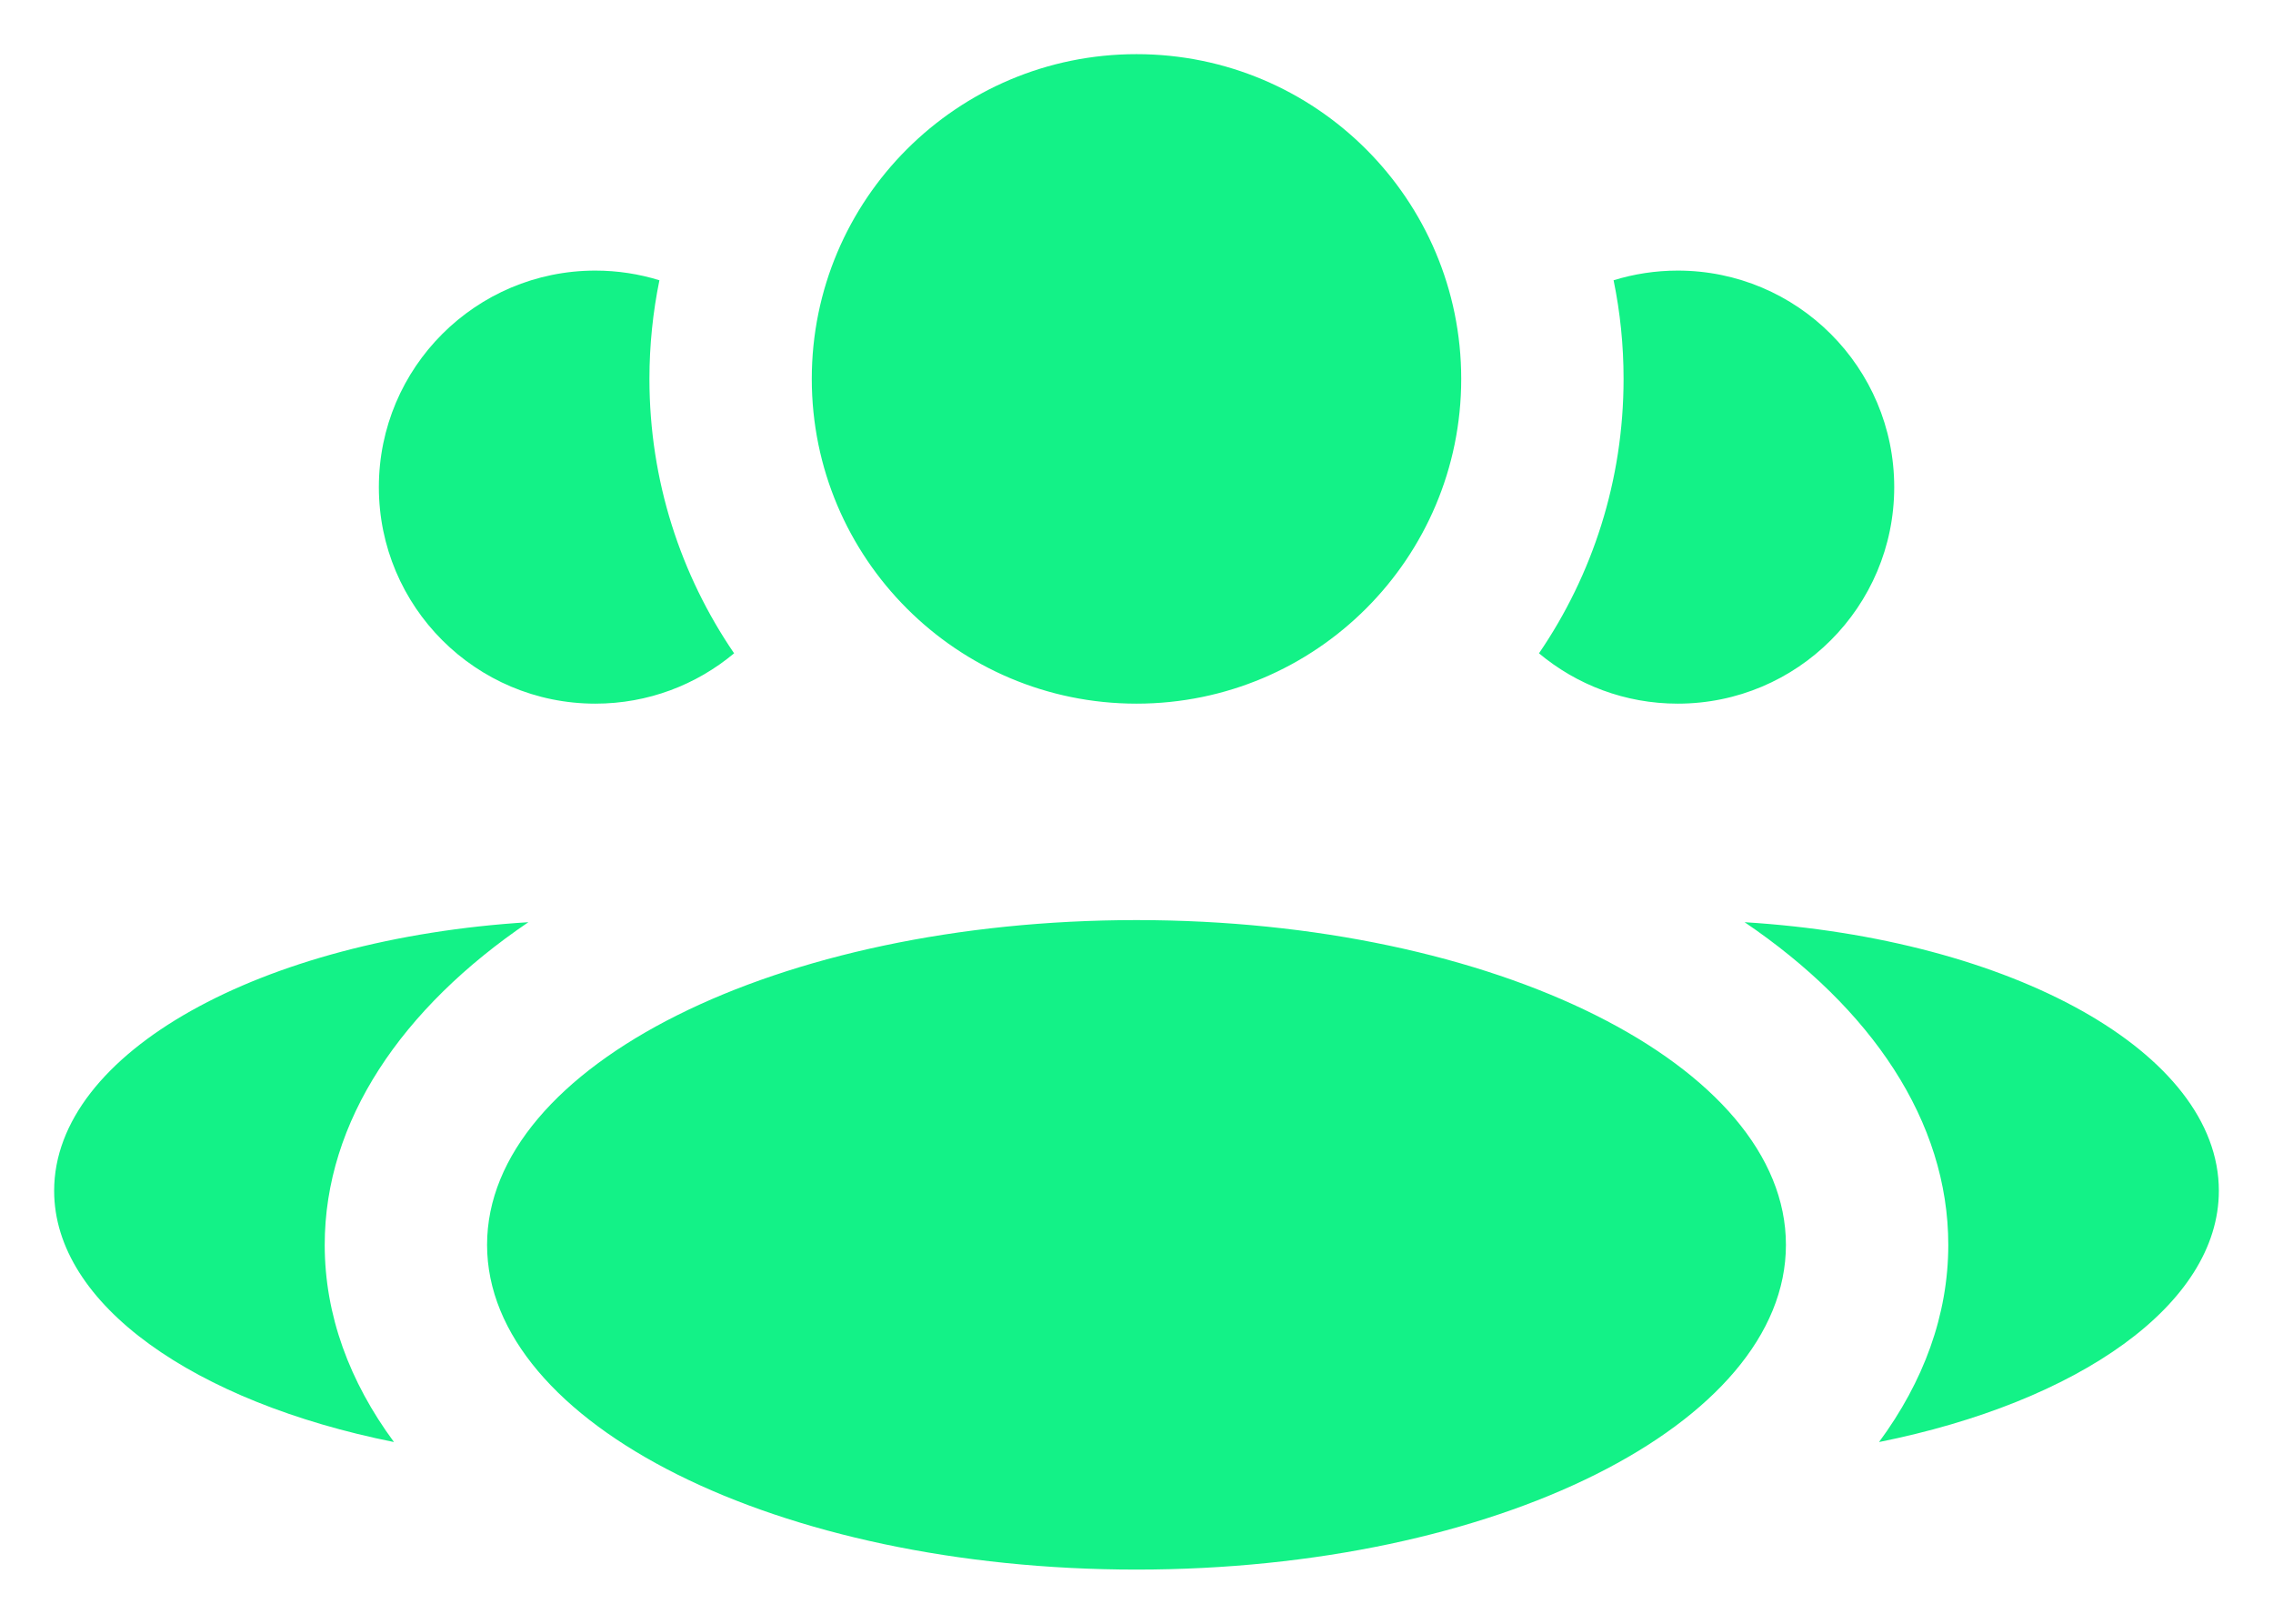 <svg width="28" height="20" viewBox="0 0 28 20" fill="none" xmlns="http://www.w3.org/2000/svg">
<g id="user">
<path id="combo shape" fill-rule="evenodd" clip-rule="evenodd" d="M14 8.667C16.209 8.667 18 6.876 18 4.667C18 2.457 16.209 0.667 14 0.667C11.791 0.667 10 2.457 10 4.667C10 6.876 11.791 8.667 14 8.667ZM14 19.333C18.418 19.333 22 17.542 22 15.333C22 13.124 18.418 11.333 14 11.333C9.582 11.333 6 13.124 6 15.333C6 17.542 9.582 19.333 14 19.333ZM6.509 11.359C3.216 11.562 0.667 12.965 0.667 14.667C0.667 16.069 2.4 17.27 4.853 17.762C4.305 17.019 4 16.198 4 15.333C4 13.809 4.948 12.417 6.509 11.359ZM24 15.333C24 16.198 23.695 17.019 23.147 17.762C25.601 17.27 27.333 16.069 27.333 14.667C27.333 12.965 24.784 11.562 21.491 11.359C23.052 12.417 24 13.809 24 15.333ZM18.958 8.047C19.616 7.084 20 5.92 20 4.667C20 4.251 19.958 3.844 19.877 3.452C20.127 3.375 20.392 3.333 20.667 3.333C22.14 3.333 23.334 4.527 23.334 6C23.334 7.473 22.14 8.667 20.667 8.667C20.017 8.667 19.421 8.434 18.958 8.047ZM7.334 3.333C7.609 3.333 7.874 3.375 8.123 3.452C8.043 3.844 8 4.251 8 4.667C8 5.92 8.385 7.084 9.043 8.047C8.58 8.434 7.984 8.667 7.334 8.667C5.861 8.667 4.667 7.473 4.667 6C4.667 4.527 5.861 3.333 7.334 3.333Z" fill="#13F287"/>
</g>
</svg>
